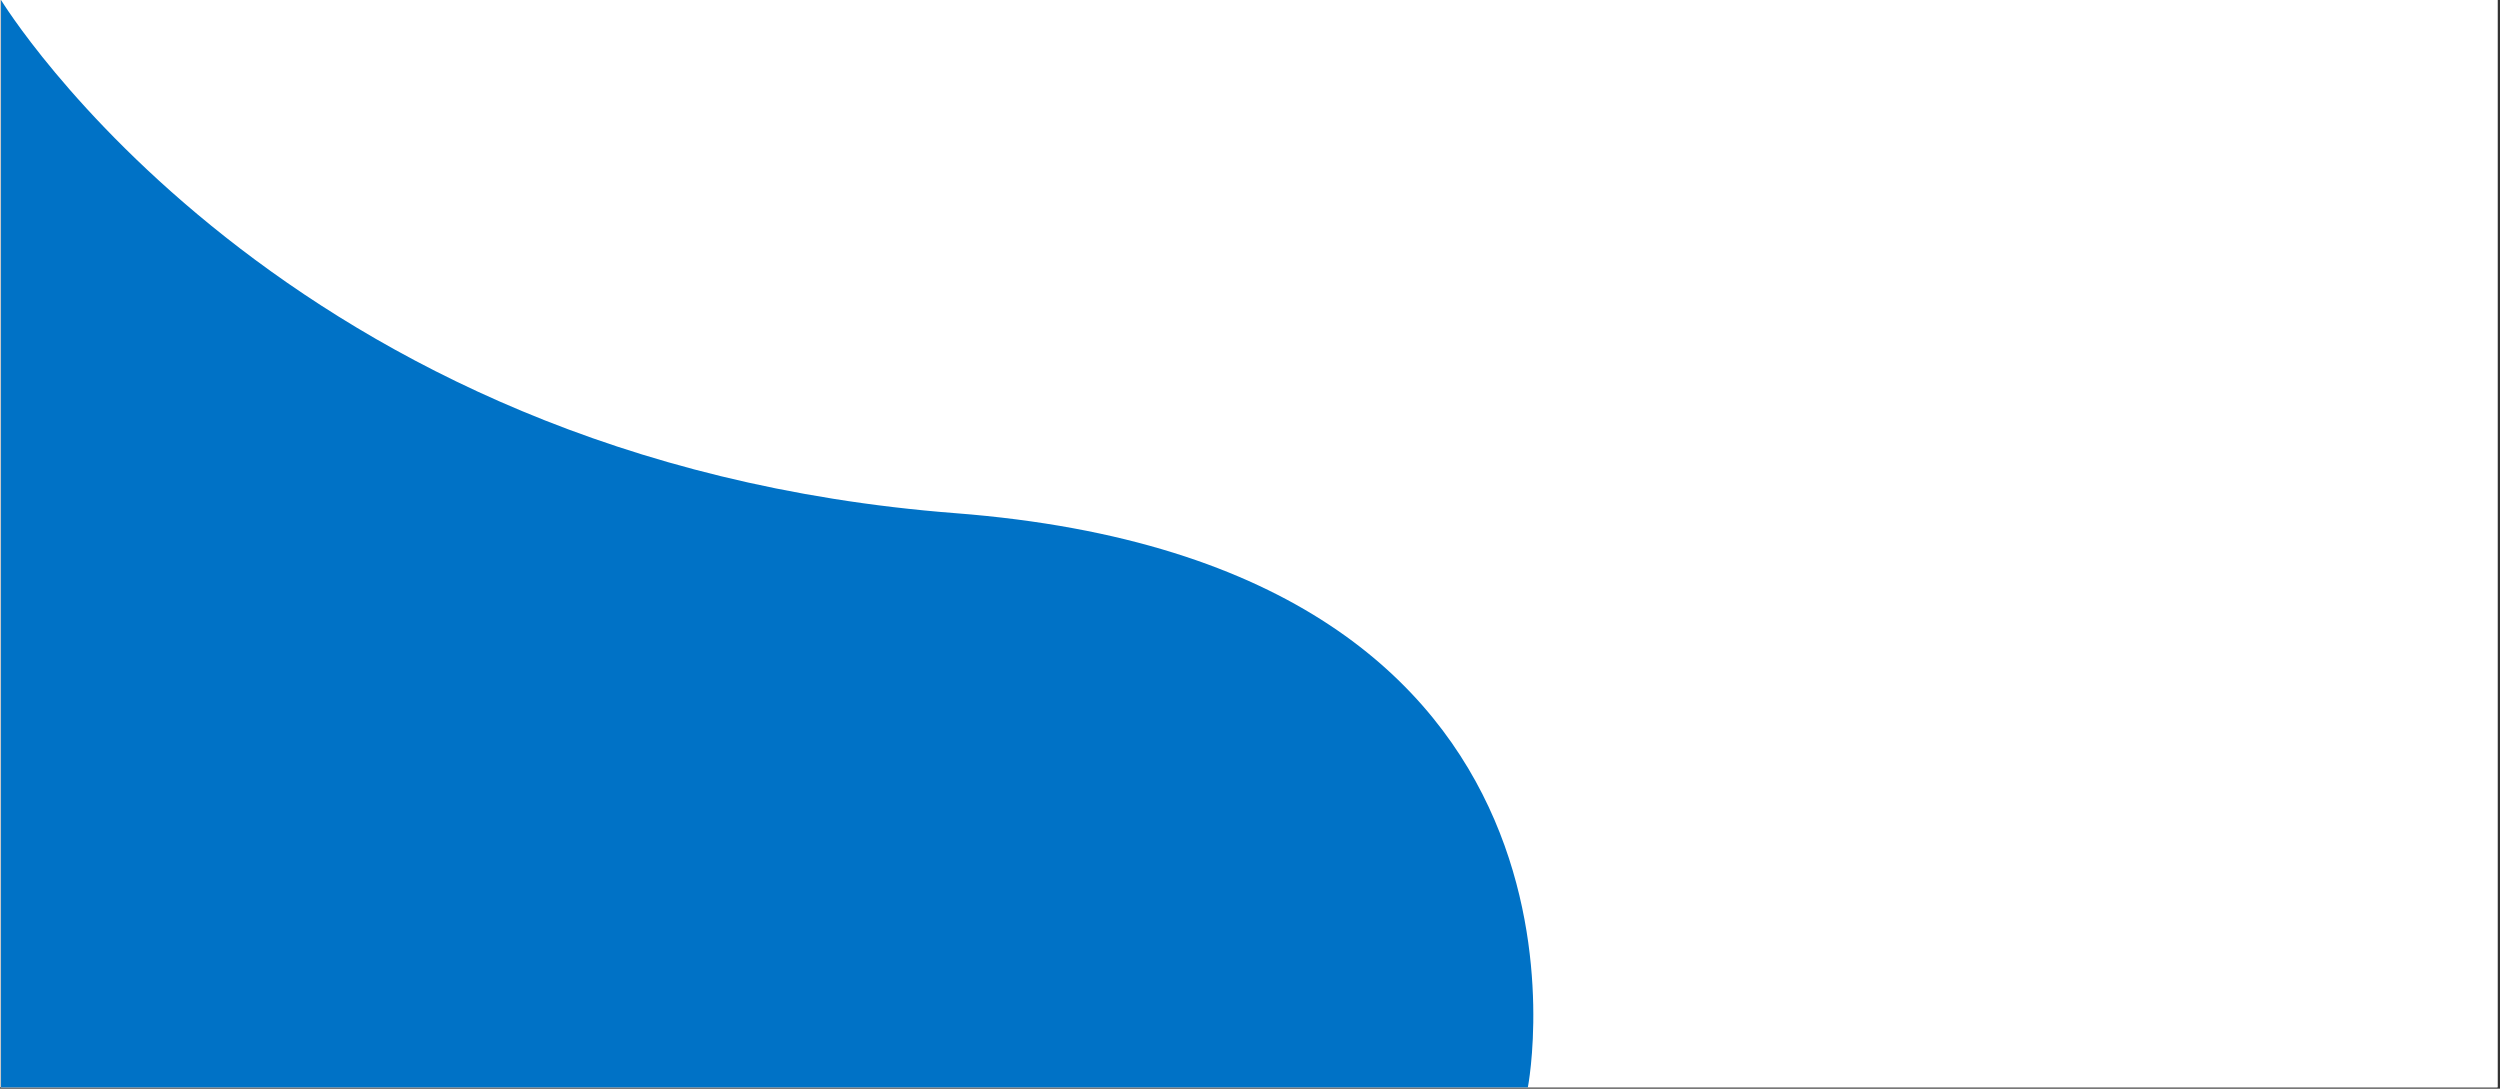 <svg xmlns="http://www.w3.org/2000/svg" xmlns:xlink="http://www.w3.org/1999/xlink" width="1263" zoomAndPan="magnify" viewBox="0 0 947.25 412.5" height="550" preserveAspectRatio="xMidYMid meet" version="1.0"><rect x="0" y="0" width="947.25" height="412.5" fill="#333333" stroke="none"/><defs><clipPath id="197e8ae2c0"><path d="M 0.199 0 L 946.301 0 L 946.301 412 L 0.199 412 Z M 0.199 0 " clip-rule="nonzero"/></clipPath><clipPath id="8ee31fefdd"><path d="M 0.387 0 L 581 0 L 581 412 L 0.387 412 Z M 0.387 0 " clip-rule="nonzero"/></clipPath></defs><g clip-path="url(#197e8ae2c0)"><path fill="#ffffff" d="M 0.199 0 L 946.301 0 L 946.301 412 L 0.199 412 Z M 0.199 0 " fill-opacity="1" fill-rule="nonzero"/><path fill="#ffffff" d="M 0.199 0 L 946.301 0 L 946.301 412 L 0.199 412 Z M 0.199 0 " fill-opacity="1" fill-rule="nonzero"/></g><g clip-path="url(#8ee31fefdd)"><path fill="#0072c6" d="M 0.352 412 L 0.352 -0.059 C 0.352 -0.059 106.551 174.719 361.988 194.441 C 617.441 214.152 578.906 412 578.906 412 Z M 0.352 412 " fill-opacity="1" fill-rule="nonzero"/></g></svg>